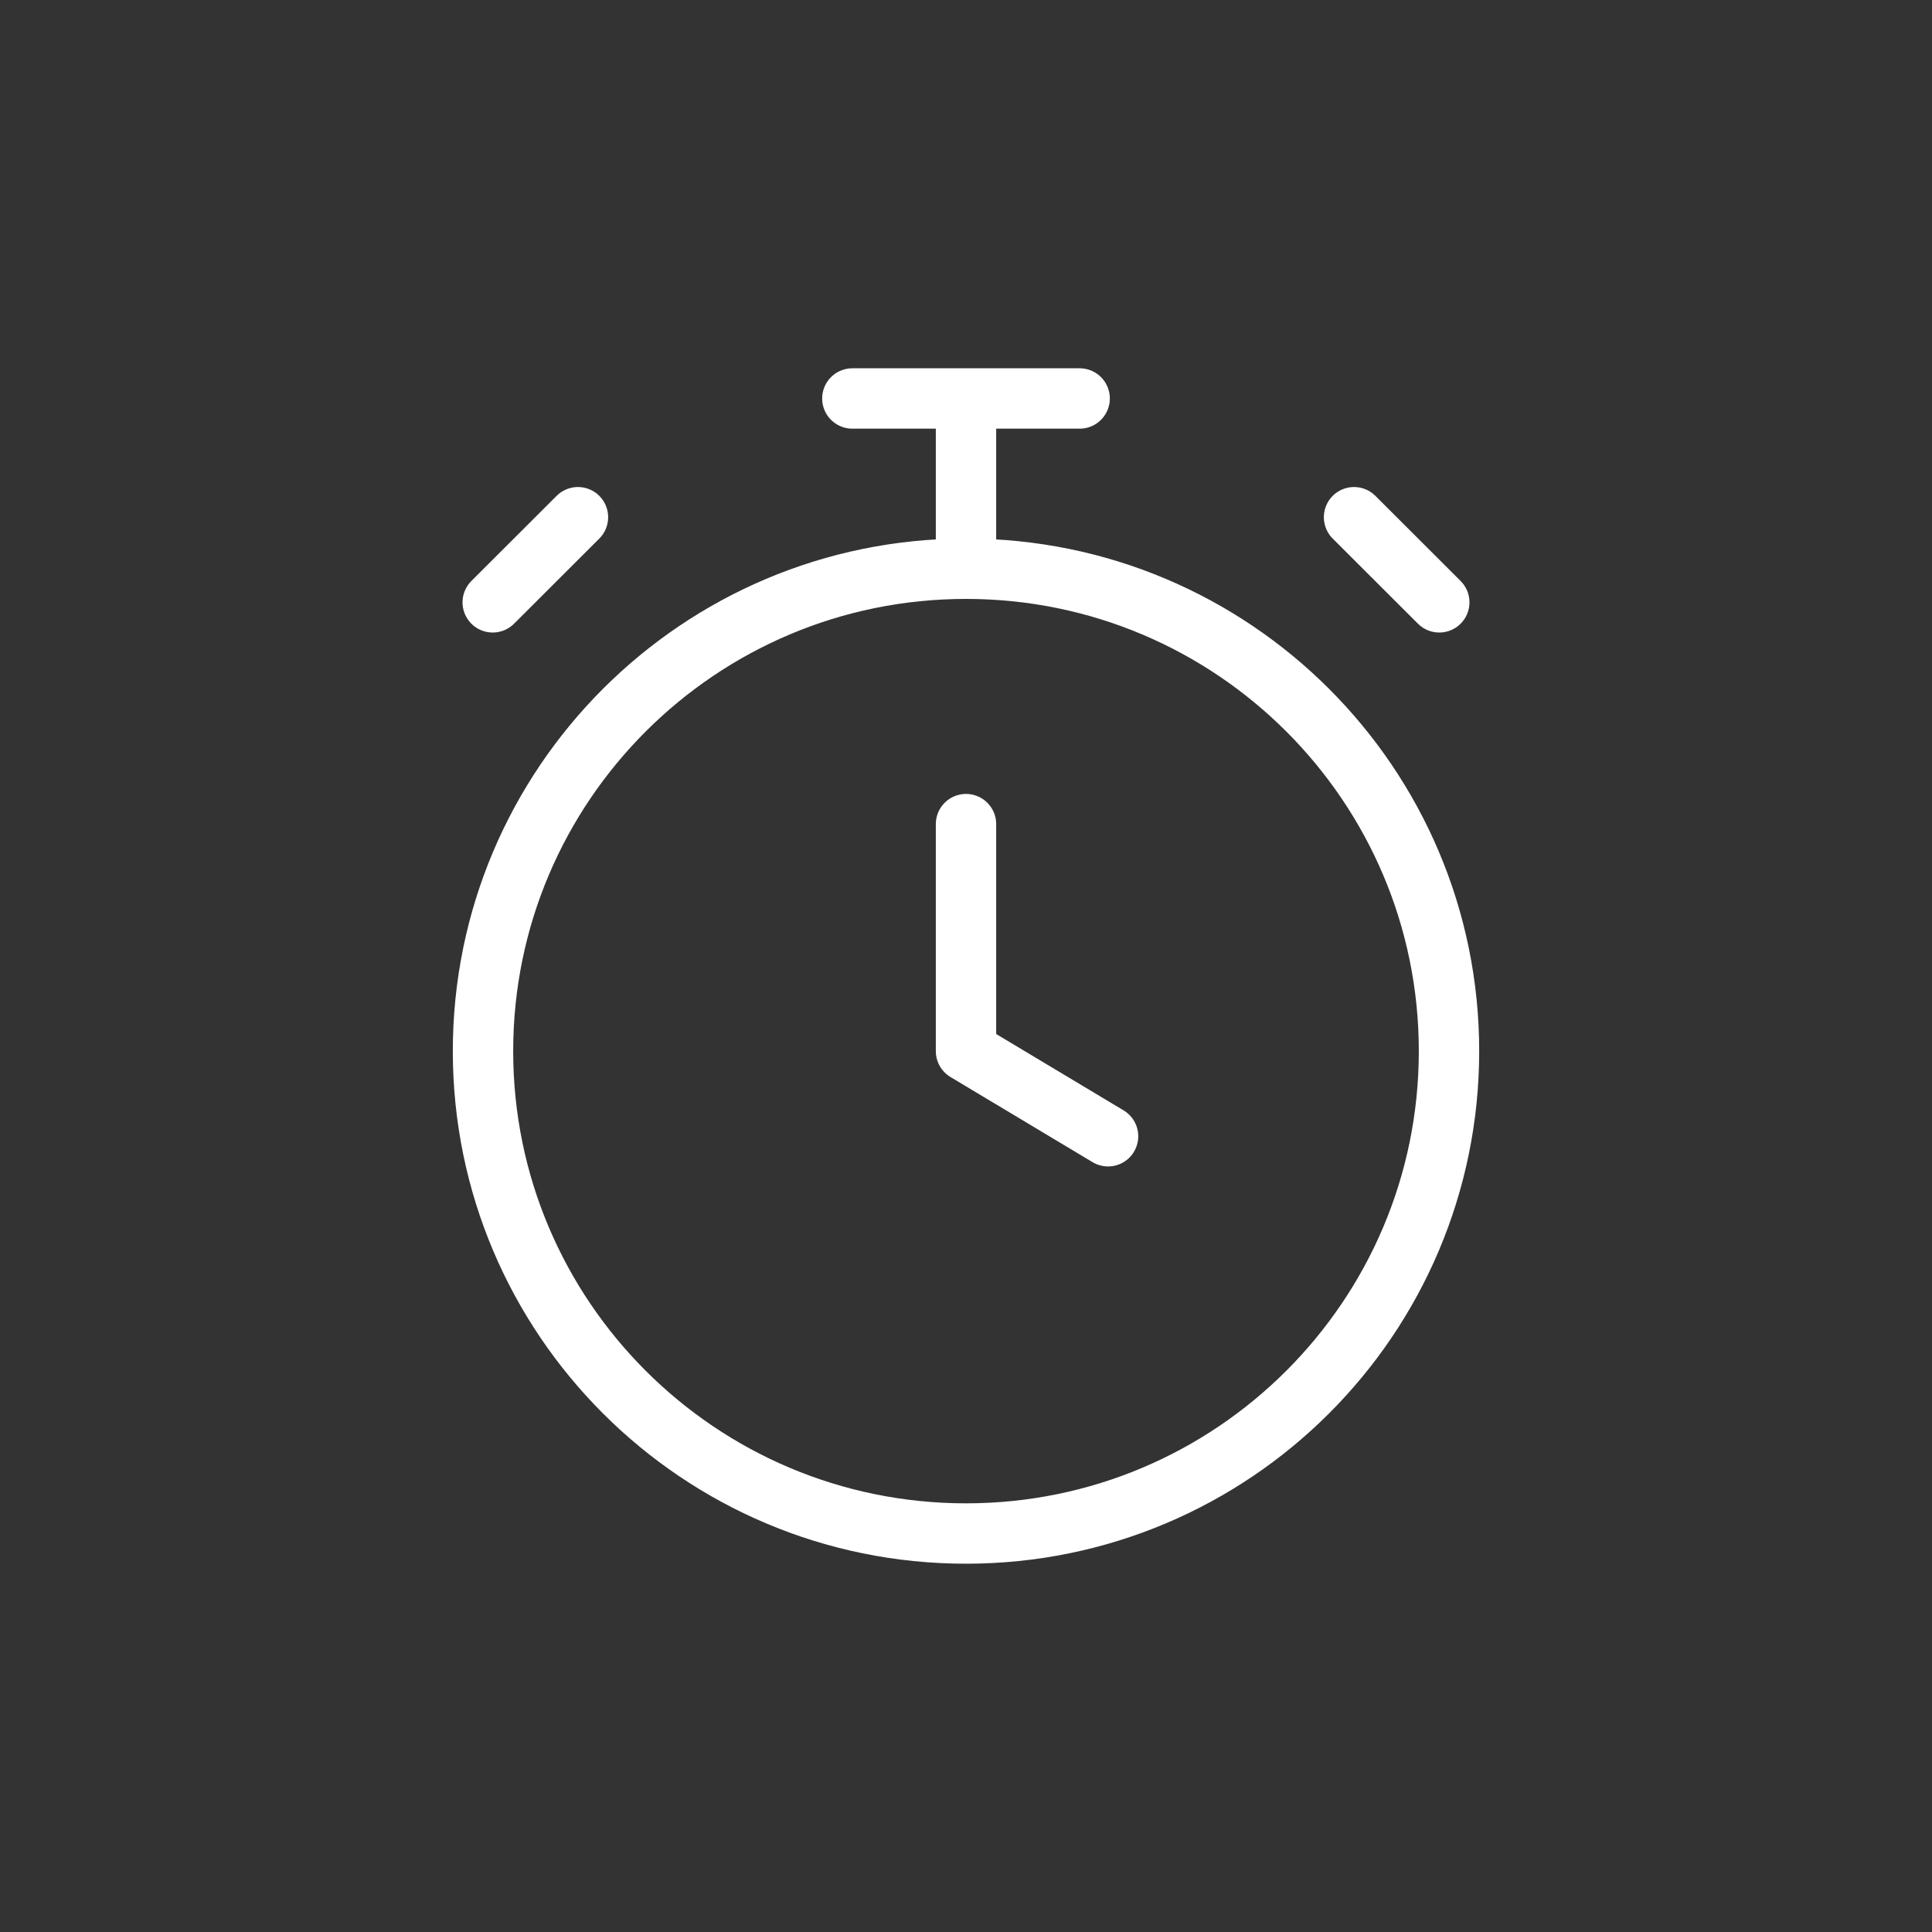 <svg width="160" height="160" viewBox="0 0 160 160" fill="none" xmlns="http://www.w3.org/2000/svg">
<rect x="0" y="0" width="160" height="160" fill="#333333" stroke="none"/>
<path d="M80 68.25V87.05L91.765 94.1M80 47.1C57.909 47.1 40 64.986 40 87.05C40 109.114 57.909 127 80 127C102.091 127 120 109.114 120 87.05C120 64.986 102.091 47.1 80 47.1ZM80 47.1V33M70.588 33H89.412M119.195 49.883L112.136 42.833L115.666 46.358M40.805 49.883L47.864 42.833L44.334 46.358" stroke="white" stroke-width="5" stroke-linecap="round" stroke-linejoin="round"/>
</svg>

